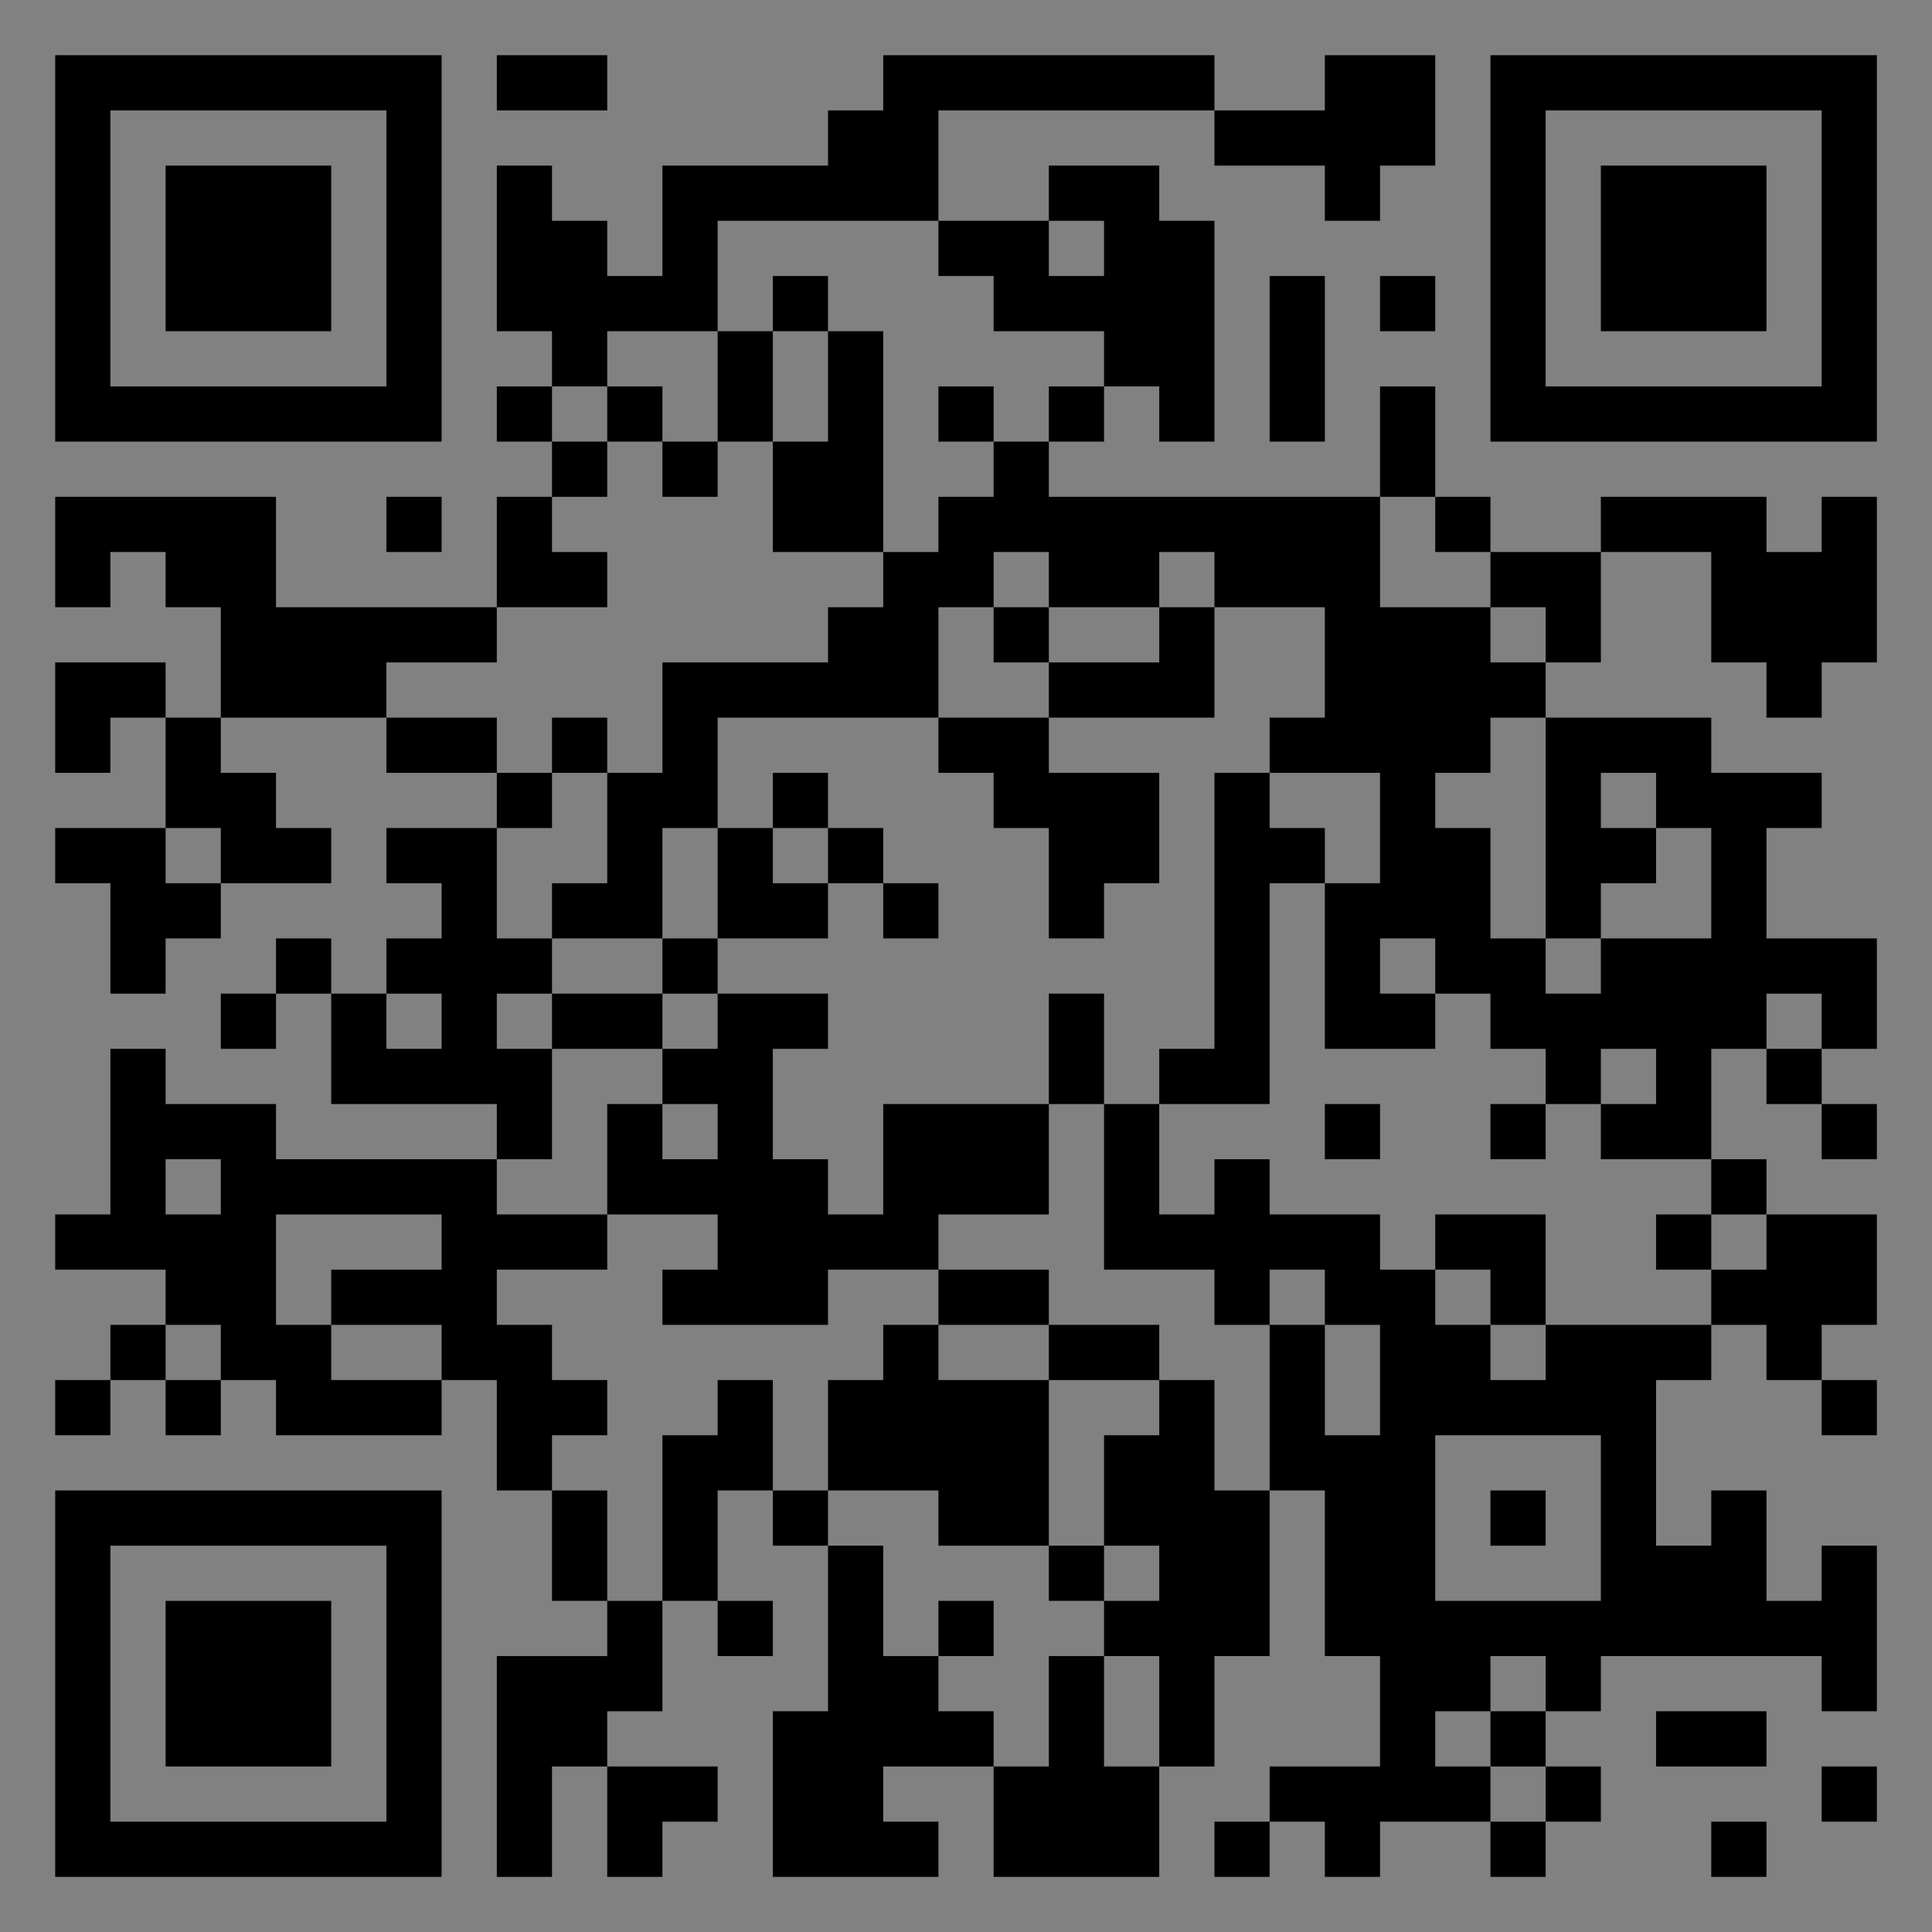 <?xml version="1.0" encoding="UTF-8"?>
<svg xmlns="http://www.w3.org/2000/svg" version="1.1" width="400" height="400" viewBox="0 0 400 400"><rect x="0" y="0" width="400" height="400" fill="#808080" stroke="none"/><rect x="0" y="0" width="400" height="400" fill="#ffffff" fill-opacity="0.01"/><g transform="scale(11.429)"><g transform="translate(1.000,1.000)"><path fill-rule="evenodd" d="M8 0L8 1L10 1L10 0ZM15 0L15 1L14 1L14 2L11 2L11 4L10 4L10 3L9 3L9 2L8 2L8 5L9 5L9 6L8 6L8 7L9 7L9 8L8 8L8 10L4 10L4 8L0 8L0 10L1 10L1 9L2 9L2 10L3 10L3 12L2 12L2 11L0 11L0 13L1 13L1 12L2 12L2 14L0 14L0 15L1 15L1 17L2 17L2 16L3 16L3 15L5 15L5 14L4 14L4 13L3 13L3 12L6 12L6 13L8 13L8 14L6 14L6 15L7 15L7 16L6 16L6 17L5 17L5 16L4 16L4 17L3 17L3 18L4 18L4 17L5 17L5 19L8 19L8 20L4 20L4 19L2 19L2 18L1 18L1 21L0 21L0 22L2 22L2 23L1 23L1 24L0 24L0 25L1 25L1 24L2 24L2 25L3 25L3 24L4 24L4 25L7 25L7 24L8 24L8 26L9 26L9 28L10 28L10 29L8 29L8 33L9 33L9 31L10 31L10 33L11 33L11 32L12 32L12 31L10 31L10 30L11 30L11 28L12 28L12 29L13 29L13 28L12 28L12 26L13 26L13 27L14 27L14 30L13 30L13 33L16 33L16 32L15 32L15 31L17 31L17 33L20 33L20 31L21 31L21 29L22 29L22 26L23 26L23 29L24 29L24 31L22 31L22 32L21 32L21 33L22 33L22 32L23 32L23 33L24 33L24 32L26 32L26 33L27 33L27 32L28 32L28 31L27 31L27 30L28 30L28 29L32 29L32 30L33 30L33 27L32 27L32 28L31 28L31 26L30 26L30 27L29 27L29 24L30 24L30 23L31 23L31 24L32 24L32 25L33 25L33 24L32 24L32 23L33 23L33 21L31 21L31 20L30 20L30 18L31 18L31 19L32 19L32 20L33 20L33 19L32 19L32 18L33 18L33 16L31 16L31 14L32 14L32 13L30 13L30 12L27 12L27 11L28 11L28 9L30 9L30 11L31 11L31 12L32 12L32 11L33 11L33 8L32 8L32 9L31 9L31 8L28 8L28 9L26 9L26 8L25 8L25 6L24 6L24 8L18 8L18 7L19 7L19 6L20 6L20 7L21 7L21 3L20 3L20 2L18 2L18 3L16 3L16 1L21 1L21 2L23 2L23 3L24 3L24 2L25 2L25 0L23 0L23 1L21 1L21 0ZM12 3L12 5L10 5L10 6L9 6L9 7L10 7L10 8L9 8L9 9L10 9L10 10L8 10L8 11L6 11L6 12L8 12L8 13L9 13L9 14L8 14L8 16L9 16L9 17L8 17L8 18L9 18L9 20L8 20L8 21L10 21L10 22L8 22L8 23L9 23L9 24L10 24L10 25L9 25L9 26L10 26L10 28L11 28L11 25L12 25L12 24L13 24L13 26L14 26L14 27L15 27L15 29L16 29L16 30L17 30L17 31L18 31L18 29L19 29L19 31L20 31L20 29L19 29L19 28L20 28L20 27L19 27L19 25L20 25L20 24L21 24L21 26L22 26L22 23L23 23L23 25L24 25L24 23L23 23L23 22L22 22L22 23L21 23L21 22L19 22L19 19L20 19L20 21L21 21L21 20L22 20L22 21L24 21L24 22L25 22L25 23L26 23L26 24L27 24L27 23L30 23L30 22L31 22L31 21L30 21L30 20L28 20L28 19L29 19L29 18L28 18L28 19L27 19L27 18L26 18L26 17L25 17L25 16L24 16L24 17L25 17L25 18L23 18L23 15L24 15L24 13L22 13L22 12L23 12L23 10L21 10L21 9L20 9L20 10L18 10L18 9L17 9L17 10L16 10L16 12L12 12L12 14L11 14L11 16L9 16L9 15L10 15L10 13L11 13L11 11L14 11L14 10L15 10L15 9L16 9L16 8L17 8L17 7L18 7L18 6L19 6L19 5L17 5L17 4L16 4L16 3ZM18 3L18 4L19 4L19 3ZM13 4L13 5L12 5L12 7L11 7L11 6L10 6L10 7L11 7L11 8L12 8L12 7L13 7L13 9L15 9L15 5L14 5L14 4ZM22 4L22 7L23 7L23 4ZM24 4L24 5L25 5L25 4ZM13 5L13 7L14 7L14 5ZM16 6L16 7L17 7L17 6ZM6 8L6 9L7 9L7 8ZM24 8L24 10L26 10L26 11L27 11L27 10L26 10L26 9L25 9L25 8ZM17 10L17 11L18 11L18 12L16 12L16 13L17 13L17 14L18 14L18 16L19 16L19 15L20 15L20 13L18 13L18 12L21 12L21 10L20 10L20 11L18 11L18 10ZM9 12L9 13L10 13L10 12ZM26 12L26 13L25 13L25 14L26 14L26 16L27 16L27 17L28 17L28 16L30 16L30 14L29 14L29 13L28 13L28 14L29 14L29 15L28 15L28 16L27 16L27 12ZM13 13L13 14L12 14L12 16L11 16L11 17L9 17L9 18L11 18L11 19L10 19L10 21L12 21L12 22L11 22L11 23L14 23L14 22L16 22L16 23L15 23L15 24L14 24L14 26L16 26L16 27L18 27L18 28L19 28L19 27L18 27L18 24L20 24L20 23L18 23L18 22L16 22L16 21L18 21L18 19L19 19L19 17L18 17L18 19L15 19L15 21L14 21L14 20L13 20L13 18L14 18L14 17L12 17L12 16L14 16L14 15L15 15L15 16L16 16L16 15L15 15L15 14L14 14L14 13ZM21 13L21 18L20 18L20 19L22 19L22 15L23 15L23 14L22 14L22 13ZM2 14L2 15L3 15L3 14ZM13 14L13 15L14 15L14 14ZM6 17L6 18L7 18L7 17ZM11 17L11 18L12 18L12 17ZM31 17L31 18L32 18L32 17ZM11 19L11 20L12 20L12 19ZM23 19L23 20L24 20L24 19ZM26 19L26 20L27 20L27 19ZM2 20L2 21L3 21L3 20ZM4 21L4 23L5 23L5 24L7 24L7 23L5 23L5 22L7 22L7 21ZM25 21L25 22L26 22L26 23L27 23L27 21ZM29 21L29 22L30 22L30 21ZM2 23L2 24L3 24L3 23ZM16 23L16 24L18 24L18 23ZM25 25L25 28L28 28L28 25ZM26 26L26 27L27 27L27 26ZM16 28L16 29L17 29L17 28ZM26 29L26 30L25 30L25 31L26 31L26 32L27 32L27 31L26 31L26 30L27 30L27 29ZM29 30L29 31L31 31L31 30ZM32 31L32 32L33 32L33 31ZM30 32L30 33L31 33L31 32ZM0 0L0 7L7 7L7 0ZM1 1L1 6L6 6L6 1ZM2 2L2 5L5 5L5 2ZM33 0L26 0L26 7L33 7ZM32 1L27 1L27 6L32 6ZM31 2L28 2L28 5L31 5ZM0 33L7 33L7 26L0 26ZM1 32L6 32L6 27L1 27ZM2 31L5 31L5 28L2 28Z" fill="#000000"/></g></g></svg>
